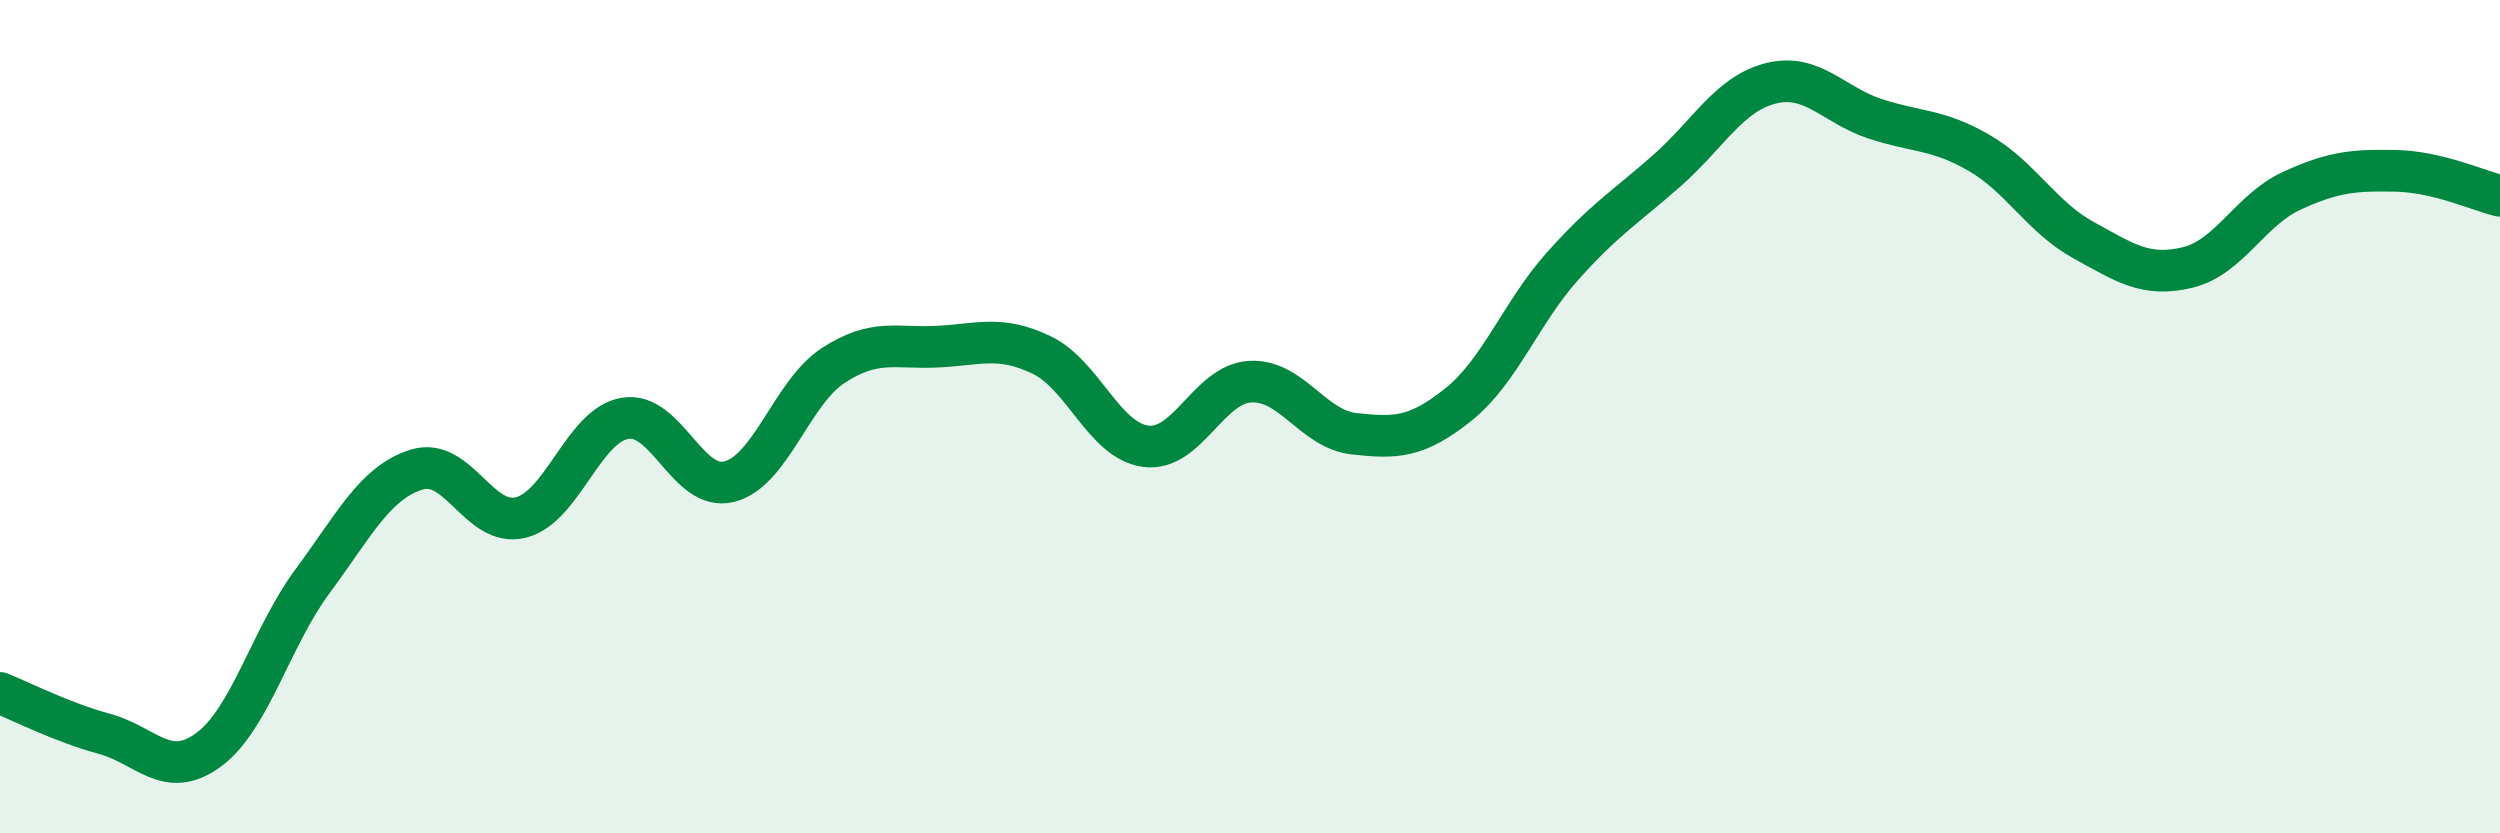 
    <svg width="60" height="20" viewBox="0 0 60 20" xmlns="http://www.w3.org/2000/svg">
      <path
        d="M 0,16.63 C 0.5,16.83 1.5,17.34 2.5,17.61 C 3.5,17.88 4,18.73 5,18 C 6,17.27 6.5,15.3 7.5,13.95 C 8.5,12.6 9,11.58 10,11.27 C 11,10.96 11.5,12.67 12.5,12.42 C 13.5,12.17 14,10.21 15,10.04 C 16,9.87 16.5,11.81 17.5,11.56 C 18.5,11.31 19,9.42 20,8.77 C 21,8.12 21.5,8.37 22.5,8.32 C 23.5,8.27 24,8.04 25,8.52 C 26,9 26.5,10.58 27.5,10.71 C 28.5,10.84 29,9.22 30,9.16 C 31,9.1 31.5,10.3 32.5,10.41 C 33.5,10.52 34,10.51 35,9.71 C 36,8.91 36.5,7.51 37.5,6.39 C 38.5,5.27 39,4.98 40,4.1 C 41,3.22 41.5,2.25 42.5,2 C 43.5,1.75 44,2.52 45,2.85 C 46,3.18 46.5,3.09 47.5,3.67 C 48.5,4.25 49,5.21 50,5.76 C 51,6.31 51.5,6.66 52.5,6.42 C 53.5,6.18 54,5.04 55,4.58 C 56,4.12 56.5,4.08 57.5,4.1 C 58.5,4.12 59.5,4.58 60,4.7L60 20L0 20Z"
        fill="#008740"
        opacity="0.1"
        stroke-linecap="round"
        stroke-linejoin="round"
      />
      <path
        d="M 0,16.63 C 0.5,16.83 1.5,17.34 2.5,17.61 C 3.5,17.88 4,18.73 5,18 C 6,17.27 6.5,15.3 7.5,13.95 C 8.5,12.6 9,11.58 10,11.27 C 11,10.96 11.5,12.67 12.5,12.42 C 13.5,12.17 14,10.21 15,10.04 C 16,9.87 16.5,11.81 17.5,11.56 C 18.5,11.31 19,9.42 20,8.77 C 21,8.12 21.5,8.37 22.5,8.32 C 23.5,8.27 24,8.04 25,8.52 C 26,9 26.5,10.58 27.5,10.71 C 28.5,10.84 29,9.22 30,9.16 C 31,9.1 31.5,10.3 32.5,10.41 C 33.5,10.52 34,10.51 35,9.71 C 36,8.91 36.5,7.51 37.5,6.39 C 38.5,5.27 39,4.98 40,4.1 C 41,3.22 41.5,2.25 42.5,2 C 43.5,1.75 44,2.52 45,2.85 C 46,3.18 46.5,3.09 47.5,3.67 C 48.5,4.25 49,5.21 50,5.76 C 51,6.31 51.5,6.66 52.5,6.42 C 53.5,6.18 54,5.04 55,4.58 C 56,4.12 56.5,4.08 57.5,4.1 C 58.5,4.12 59.5,4.58 60,4.7"
        stroke="#008740"
        stroke-width="1"
        fill="none"
        stroke-linecap="round"
        stroke-linejoin="round"
      />
    </svg>
  